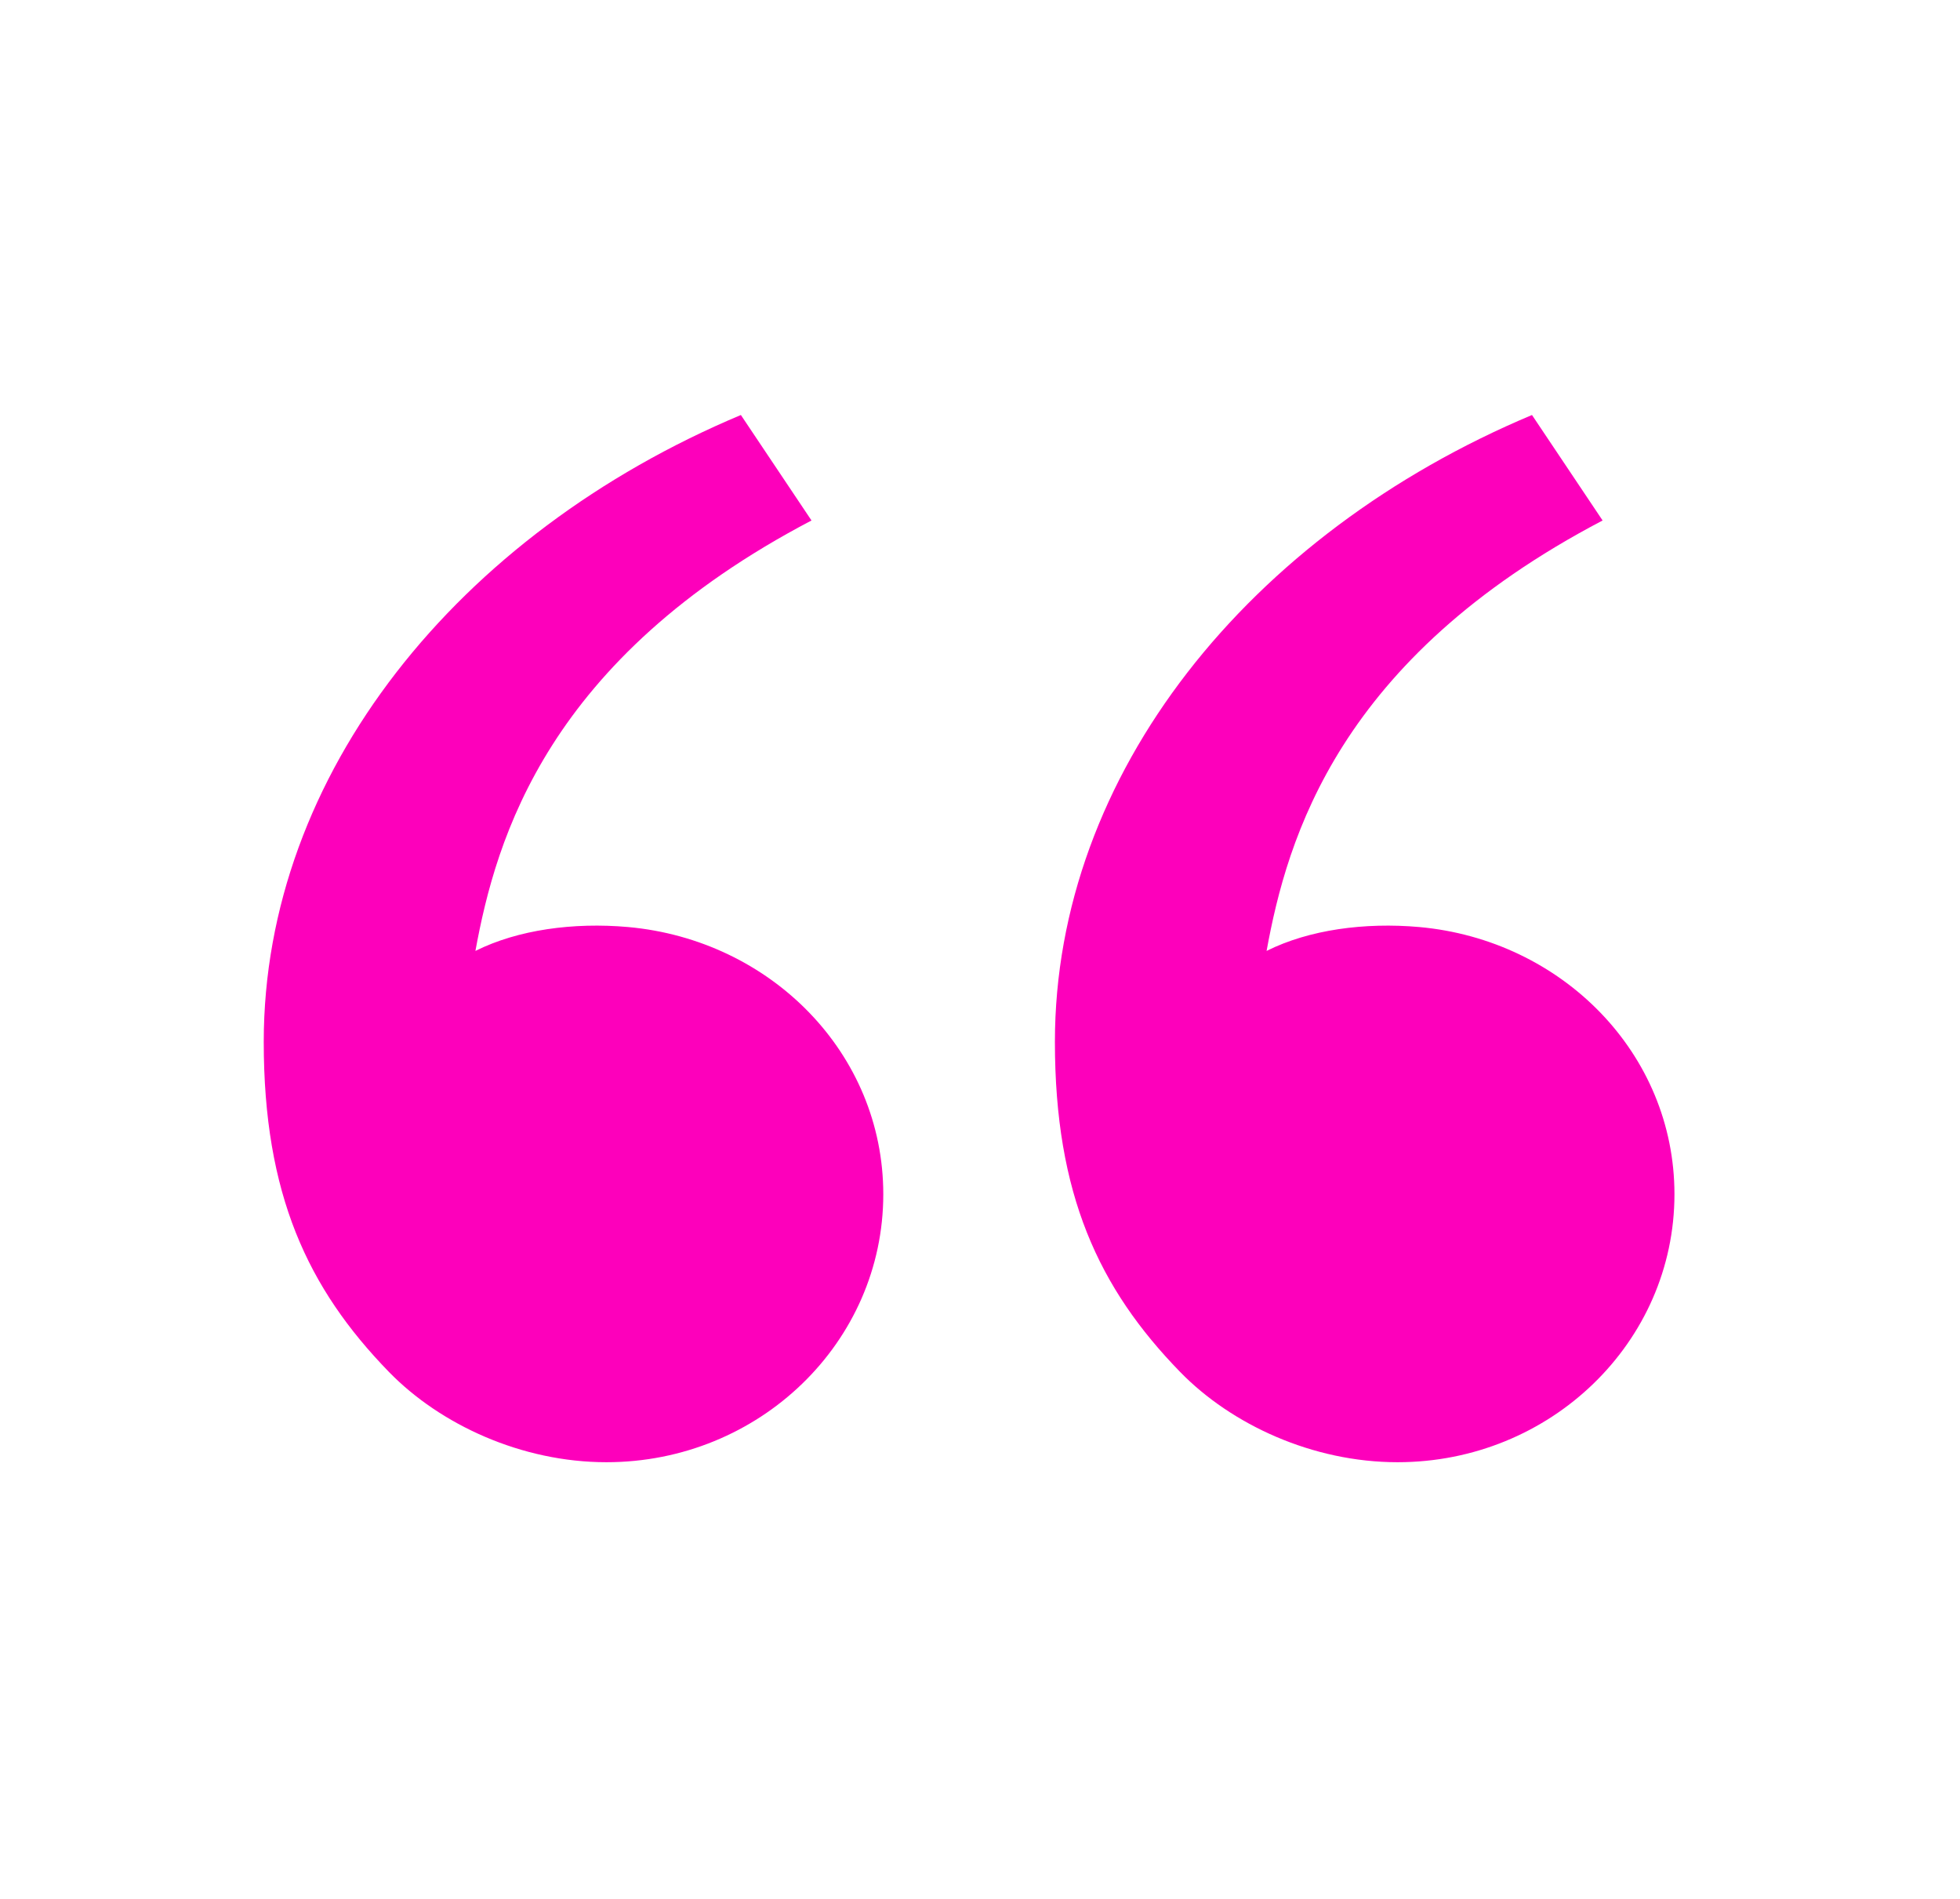 <svg width="32" height="31" viewBox="0 0 32 31" fill="none" xmlns="http://www.w3.org/2000/svg">
<path d="M6.351 22.398C5.021 21.031 4.306 19.496 4.306 17.009C4.306 12.635 7.479 8.713 12.096 6.775L13.249 8.497C8.941 10.753 8.099 13.679 7.762 15.524C8.456 15.177 9.364 15.055 10.254 15.134C12.585 15.344 14.421 17.195 14.421 19.496C14.421 21.913 12.397 23.871 9.901 23.871C8.515 23.871 7.189 23.258 6.351 22.398ZM19.268 22.398C17.937 21.031 17.223 19.496 17.223 17.009C17.223 12.635 20.396 8.713 25.012 6.775L26.165 8.497C21.857 10.753 21.015 13.679 20.679 15.524C21.372 15.177 22.28 15.055 23.171 15.134C25.501 15.344 27.338 17.195 27.338 19.496C27.338 21.913 25.314 23.871 22.817 23.871C21.431 23.871 20.106 23.258 19.268 22.398Z" fill="#FD00BB"/>
</svg>
